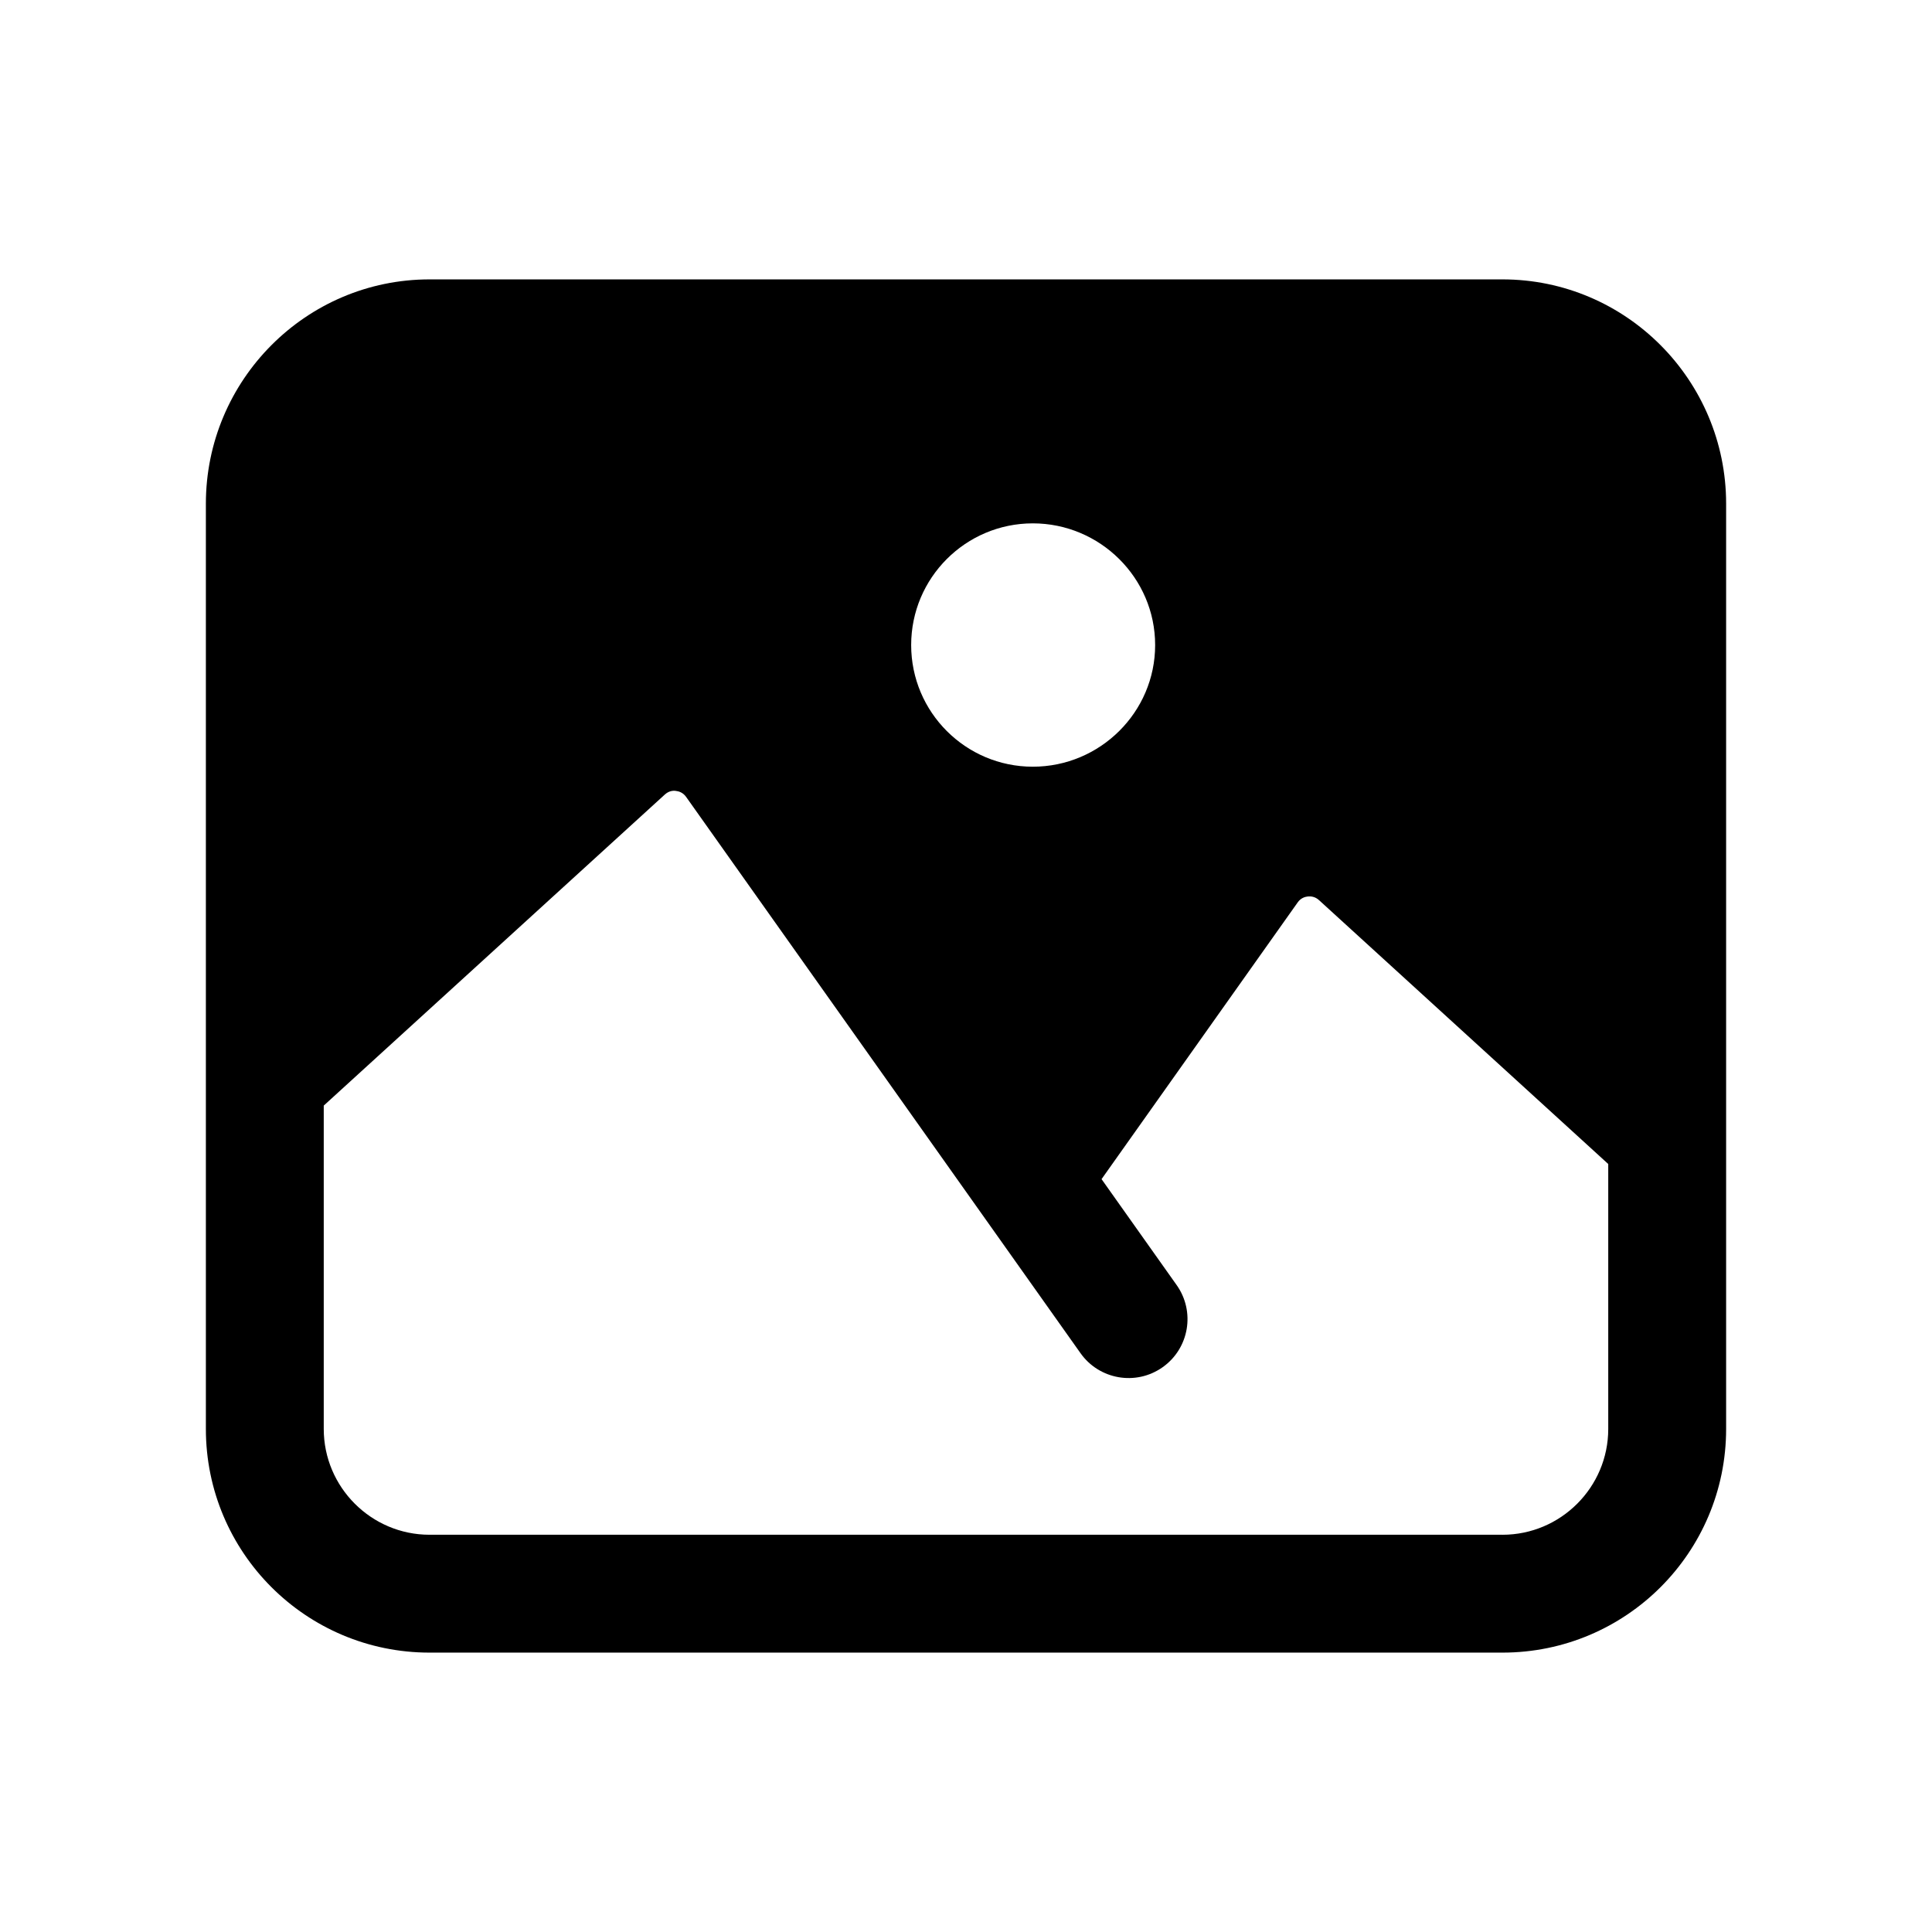 <?xml version="1.0" encoding="UTF-8"?>
<!-- Uploaded to: ICON Repo, www.iconrepo.com, Generator: ICON Repo Mixer Tools -->
<svg fill="#000000" width="800px" height="800px" version="1.1" viewBox="144 144 512 512" xmlns="http://www.w3.org/2000/svg">
 <path d="m542.16 218.04h-284.32c-32.746 0-59.281 26.703-59.281 59.449v245.19c0 32.746 26.535 59.281 59.281 59.281h284.32c32.746 0 59.281-26.535 59.281-59.281v-245.19c0-32.746-26.535-59.449-59.281-59.449zm-124.45 64.656c17.801 0 32.414 14.441 32.414 32.246 0 17.801-14.613 32.242-32.414 32.242-17.797 0-32.242-14.441-32.242-32.242 0-17.805 14.445-32.246 32.242-32.246zm124.45 268.03h-284.32c-15.449 0-28.043-12.594-28.043-28.047v-85.684l90.375-82.422c1.039-0.953 2.152-1.098 2.957-0.969 0.777 0.086 1.875 0.426 2.699 1.586l104.52 147.42c4.902 6.949 14.645 8.758 21.766 3.715 7.047-4.988 8.695-14.734 3.707-21.773l-19.898-28.07 51.977-73.332c0.809-1.152 1.906-1.488 2.668-1.57 0.824-0.09 1.953 0.023 2.988 0.969l76.645 69.926v70.211c0.008 15.445-12.59 28.043-28.035 28.043z"/>
</svg>